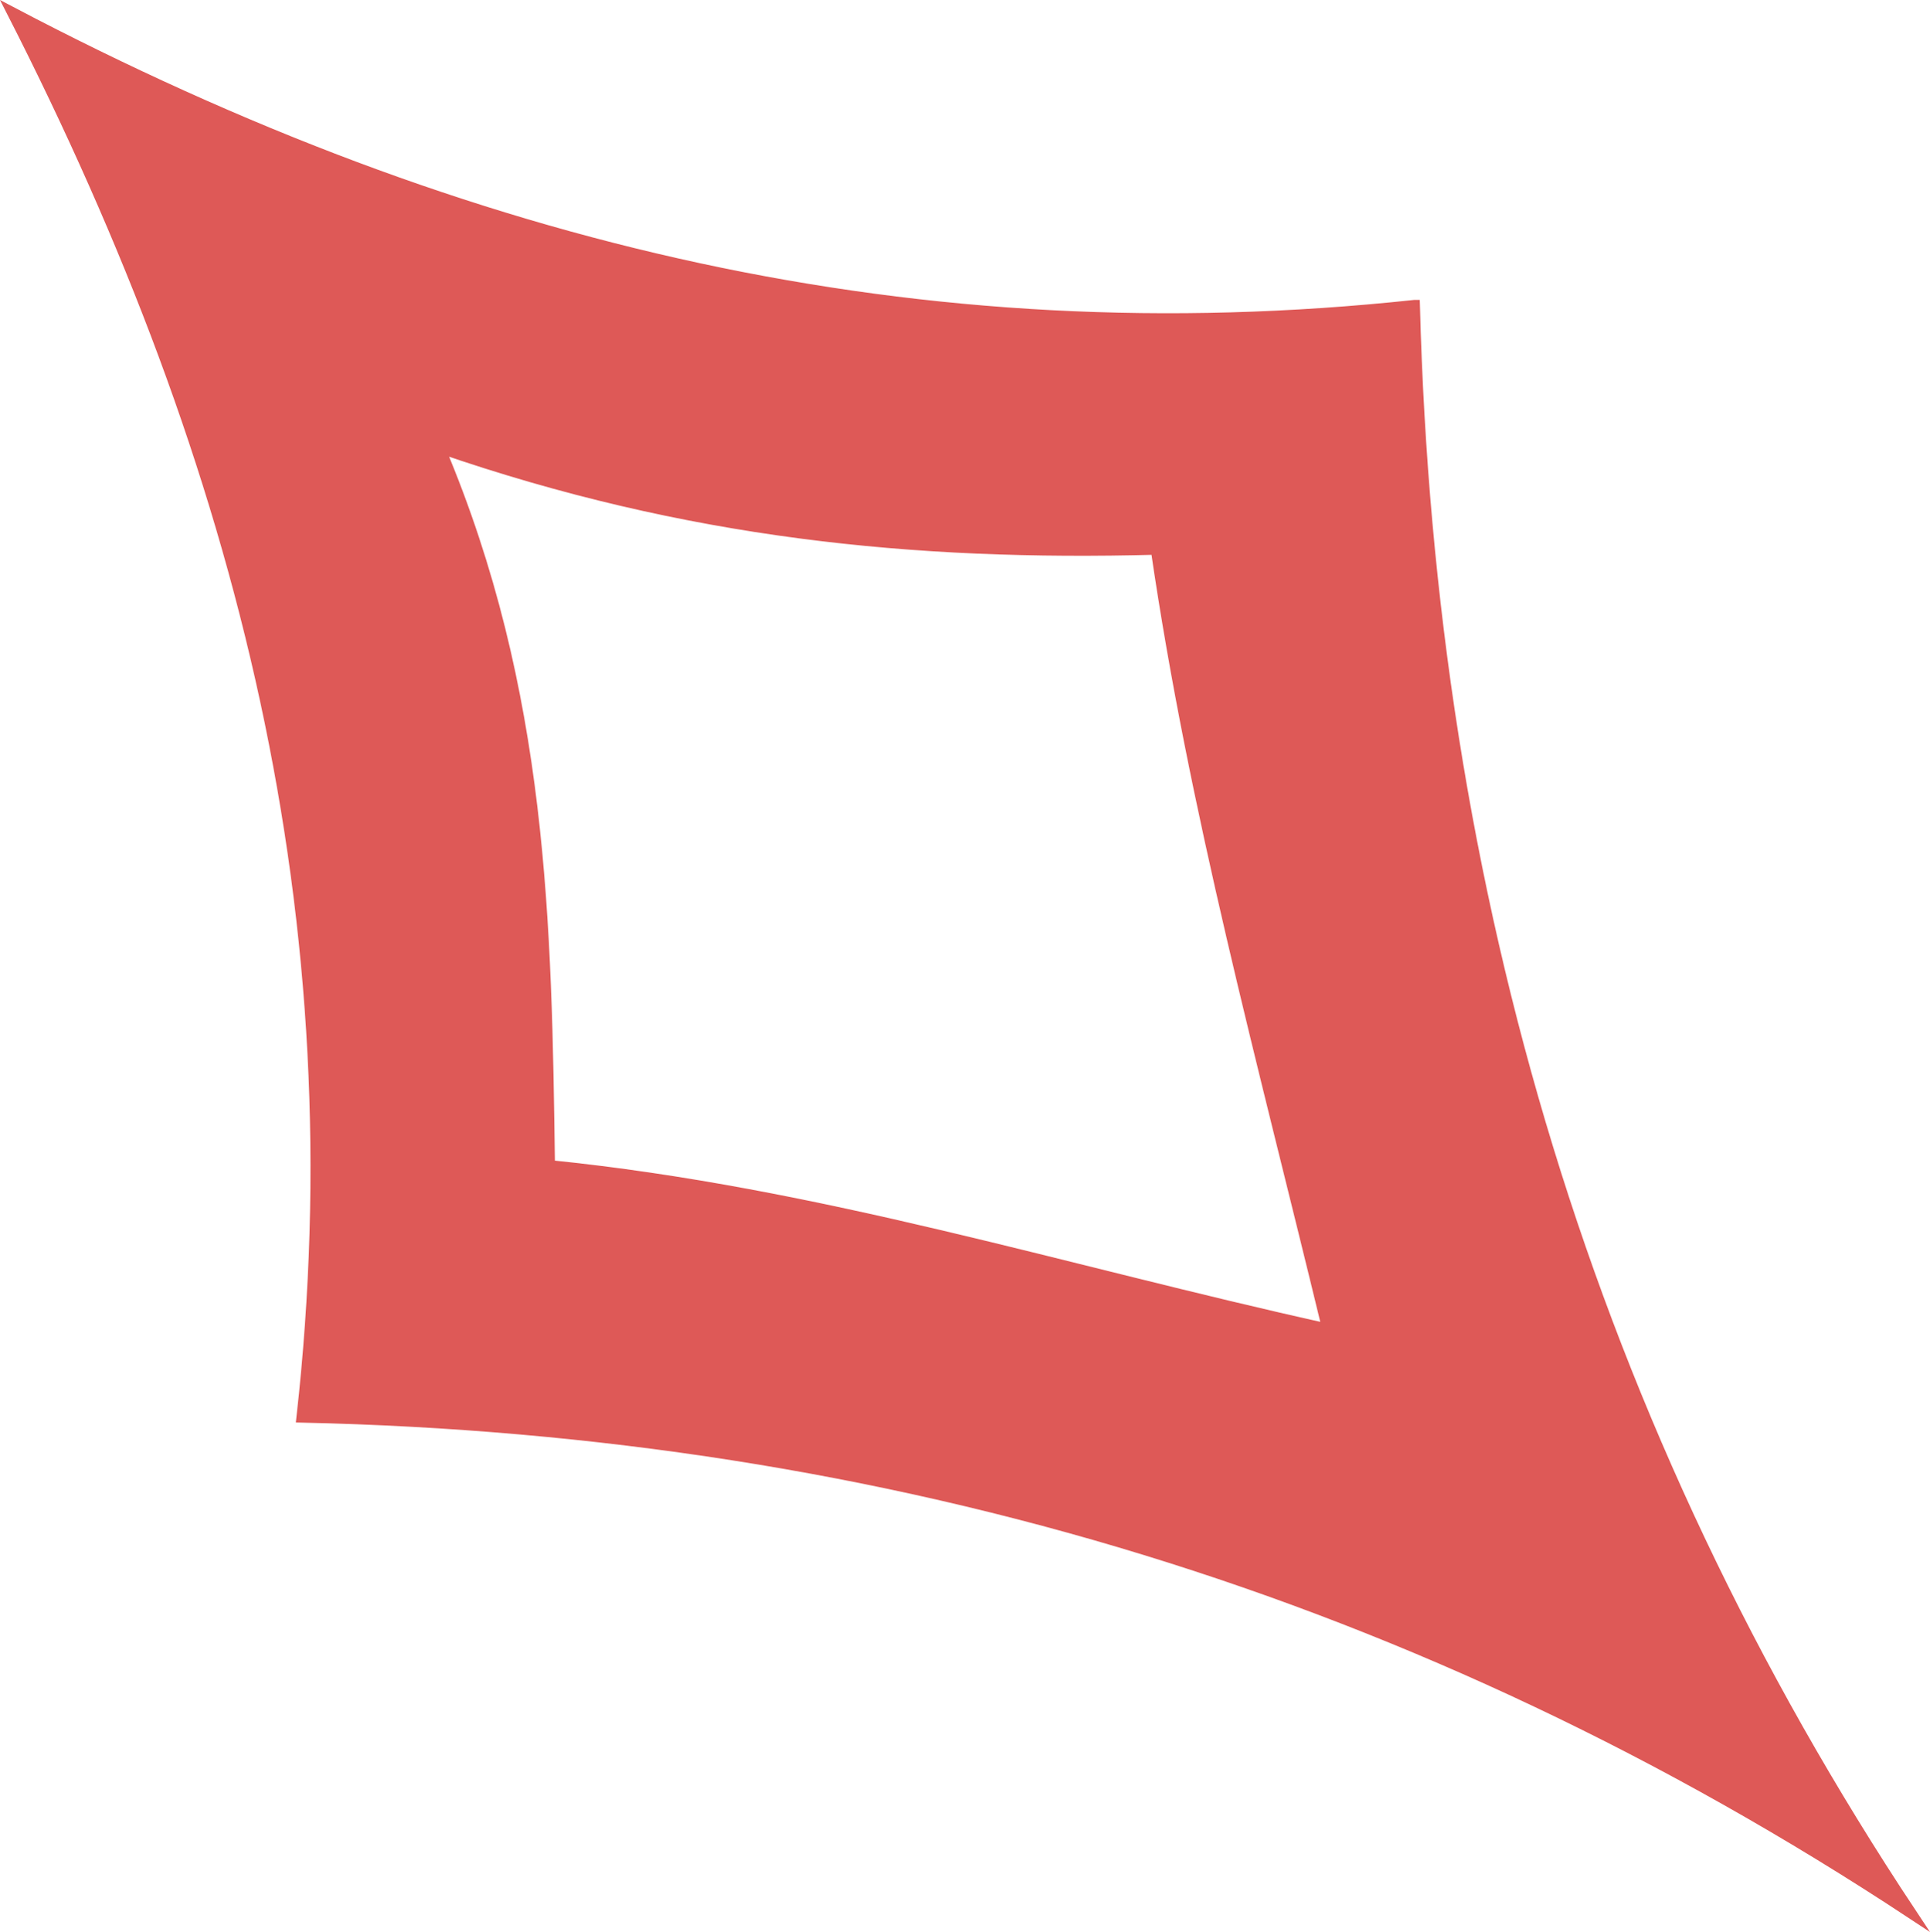 <?xml version="1.0" encoding="UTF-8"?>
<svg id="Calque_2" data-name="Calque 2" xmlns="http://www.w3.org/2000/svg" viewBox="0 0 548.75 549.19">
  <defs>
    <style>
      .cls-1 {
        fill: #de5957;
        stroke: #de5957;
        stroke-miterlimit: 10;
        stroke-width: 3px;
      }
    </style>
  </defs>
  <g id="Calque_2-2" data-name="Calque 2">
    <g id="Calque_2-2" data-name="Calque 2-2">
      <path class="cls-1" d="m402.22,86.75C261.72,101.81,133.02,71.55,3.48,3.52c66.33,129.97,98.08,258.31,82.31,399.37,167.44,3.68,319.12,49.71,457.64,141h0c-91.5-137.89-136.83-289.56-141.21-457.14Zm-245.93,244.52c-.92-68.94-1.98-134.63-31.25-203.93,70.22,24.25,134.77,30.69,203.65,28.85,10.82,74.18,30.19,145.03,48.72,221.54-75.17-16.62-144.46-38.68-221.11-46.46h0Z"/>
    </g>
  </g>
</svg>